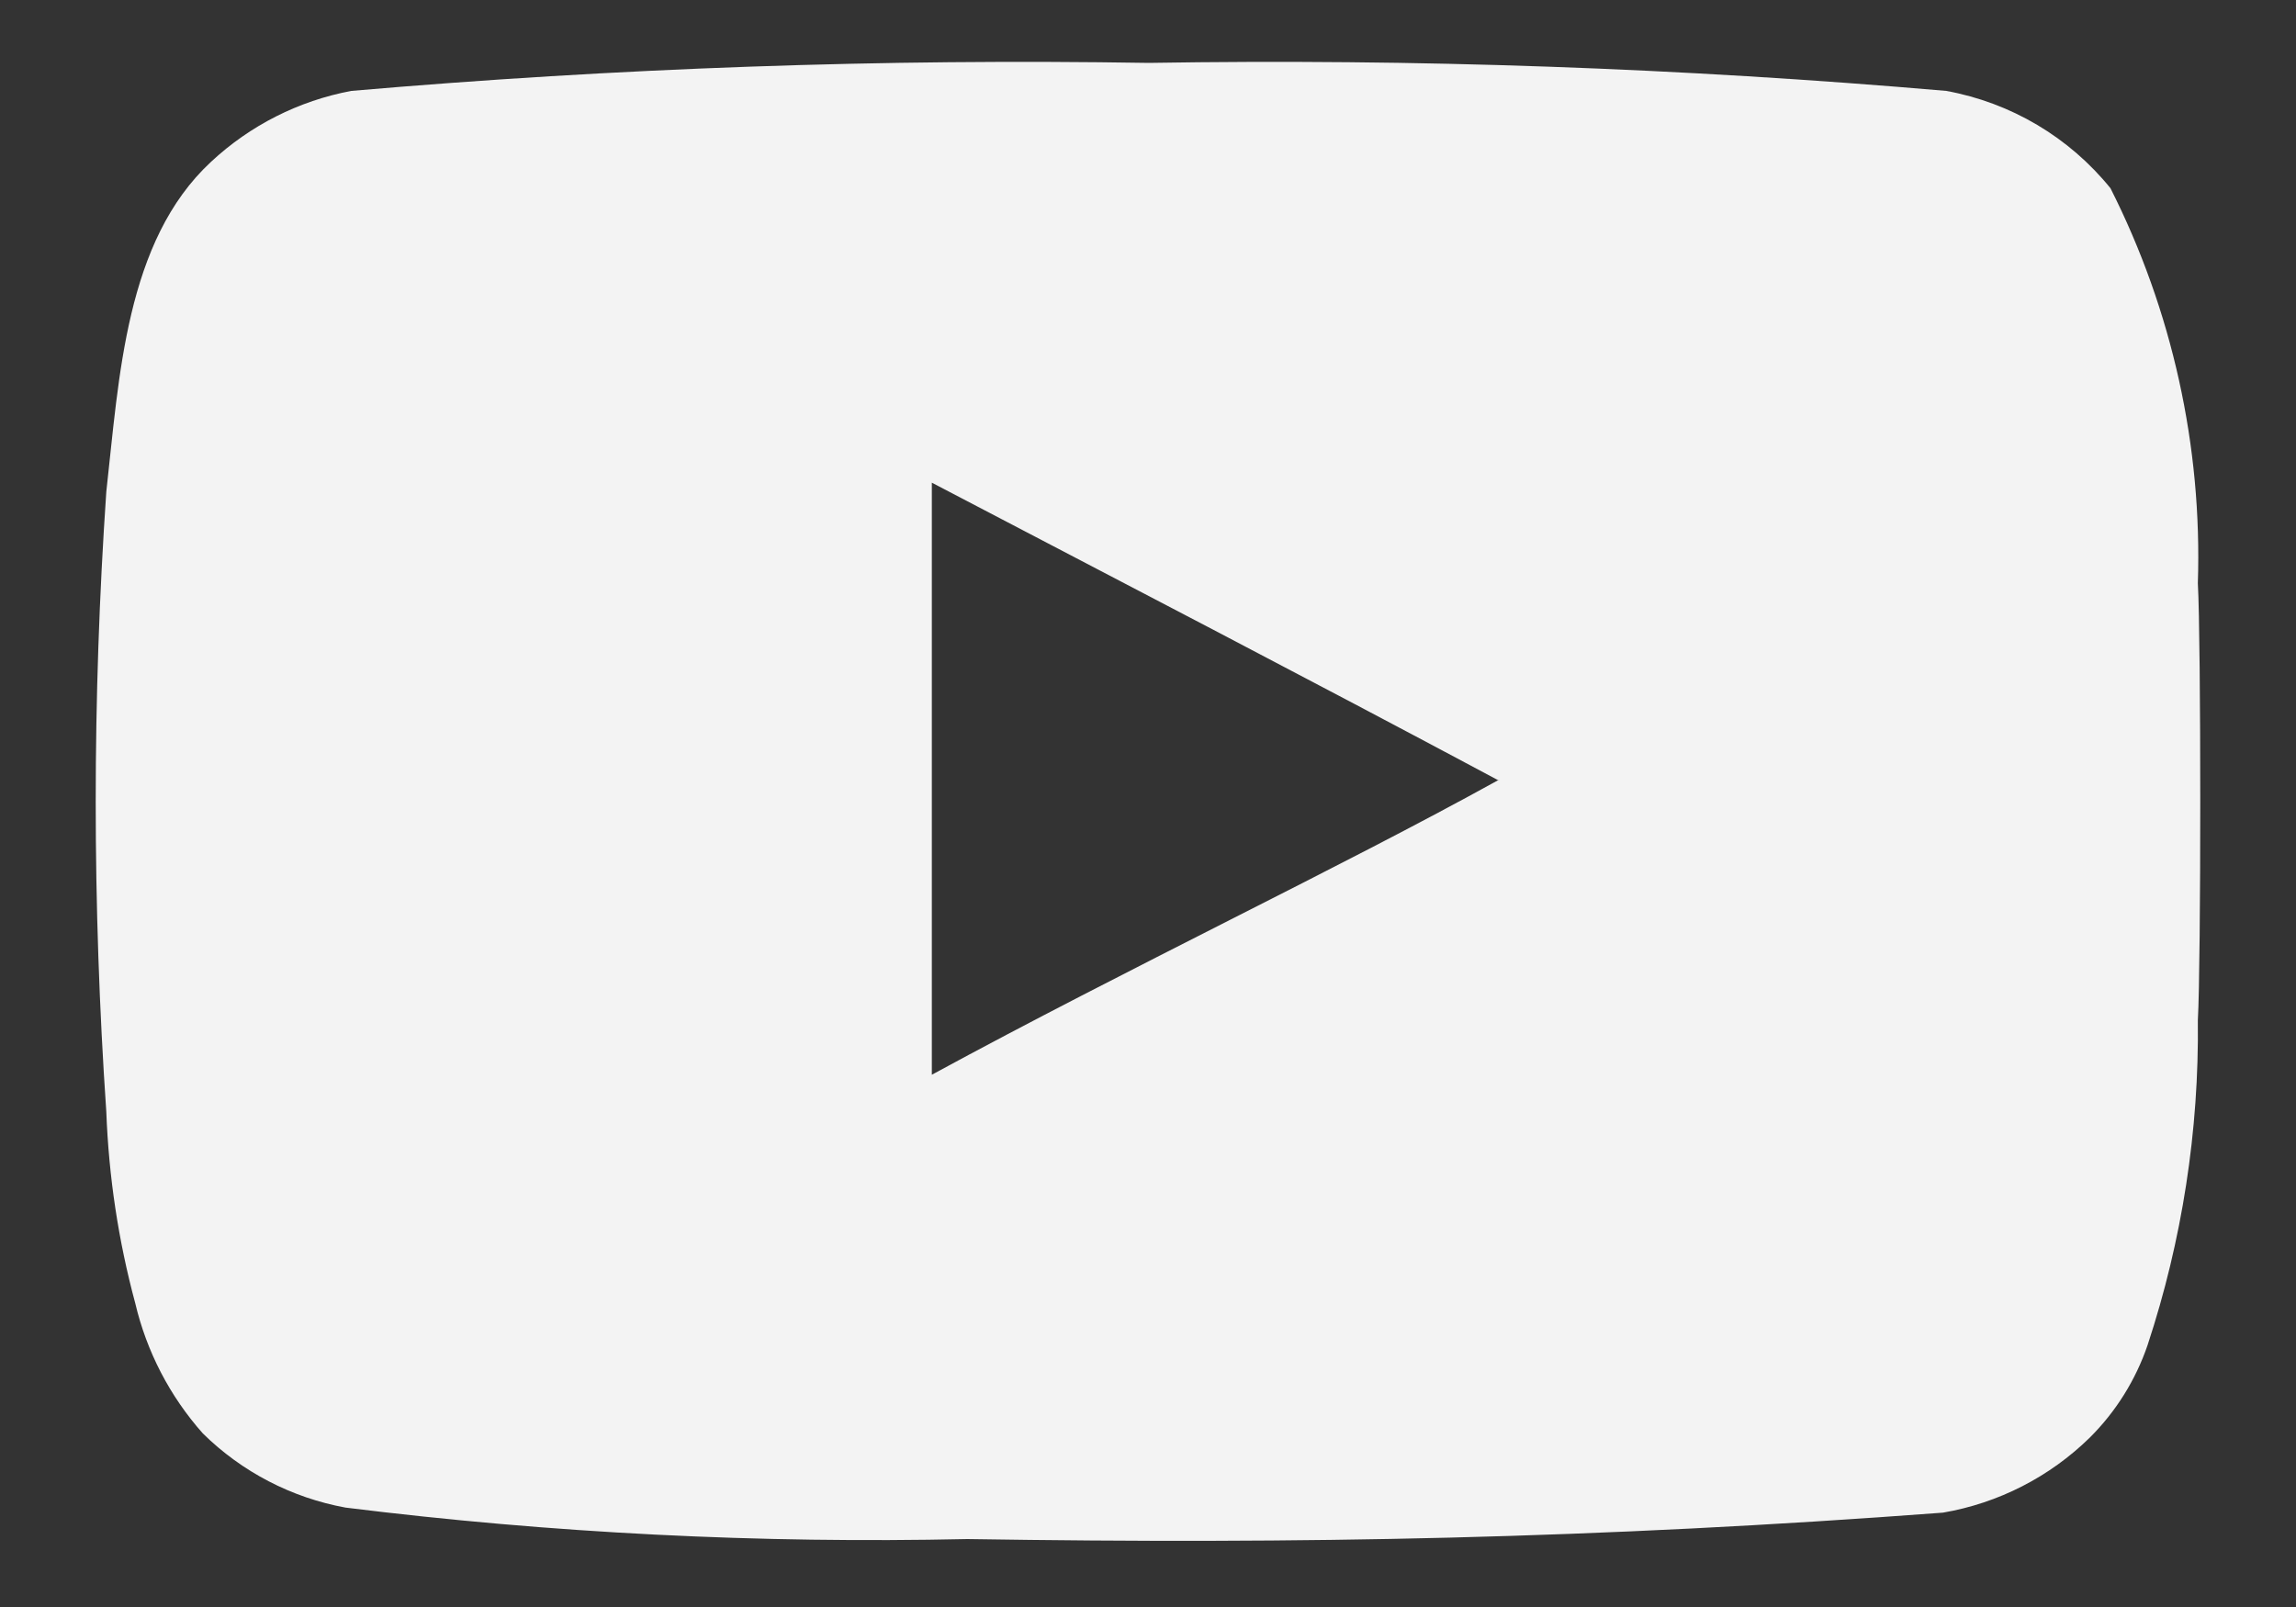 <svg width="20" height="14" viewBox="0 0 20 14" fill="none" xmlns="http://www.w3.org/2000/svg">
<rect x="0" y="0" width="20" height="14" fill="#333333" stroke="none"/>
<path d="M19.145 5.081C19.184 3.889 18.922 2.705 18.384 1.64C18.024 1.195 17.517 0.895 16.954 0.792C14.644 0.592 12.325 0.51 10.007 0.548C7.688 0.51 5.37 0.592 3.06 0.792C2.602 0.878 2.179 1.092 1.838 1.41C1.093 2.101 1.038 3.286 0.926 4.284C0.803 6.082 0.803 7.887 0.926 9.686C0.947 10.249 1.031 10.809 1.178 11.353C1.277 11.774 1.479 12.164 1.767 12.488C2.107 12.823 2.54 13.048 3.01 13.134C4.806 13.357 6.616 13.448 8.426 13.408V13.408C11.338 13.454 13.904 13.405 16.925 13.178C17.408 13.095 17.854 12.867 18.204 12.524C18.431 12.298 18.603 12.023 18.707 11.719C19.008 10.806 19.156 9.85 19.145 8.889C19.173 8.393 19.173 5.577 19.145 5.081ZM13.053 6.798C13.052 6.798 13.051 6.797 13.05 6.797C12.359 7.179 11.56 7.585 10.718 8.012C9.872 8.442 8.983 8.892 8.117 9.363V4.205V4.205C8.94 4.636 9.754 5.06 10.572 5.488C11.389 5.916 12.21 6.348 13.05 6.797C13.053 6.795 13.057 6.793 13.06 6.791L13.053 6.798Z" fill="#F3F3F3"/>
</svg>
